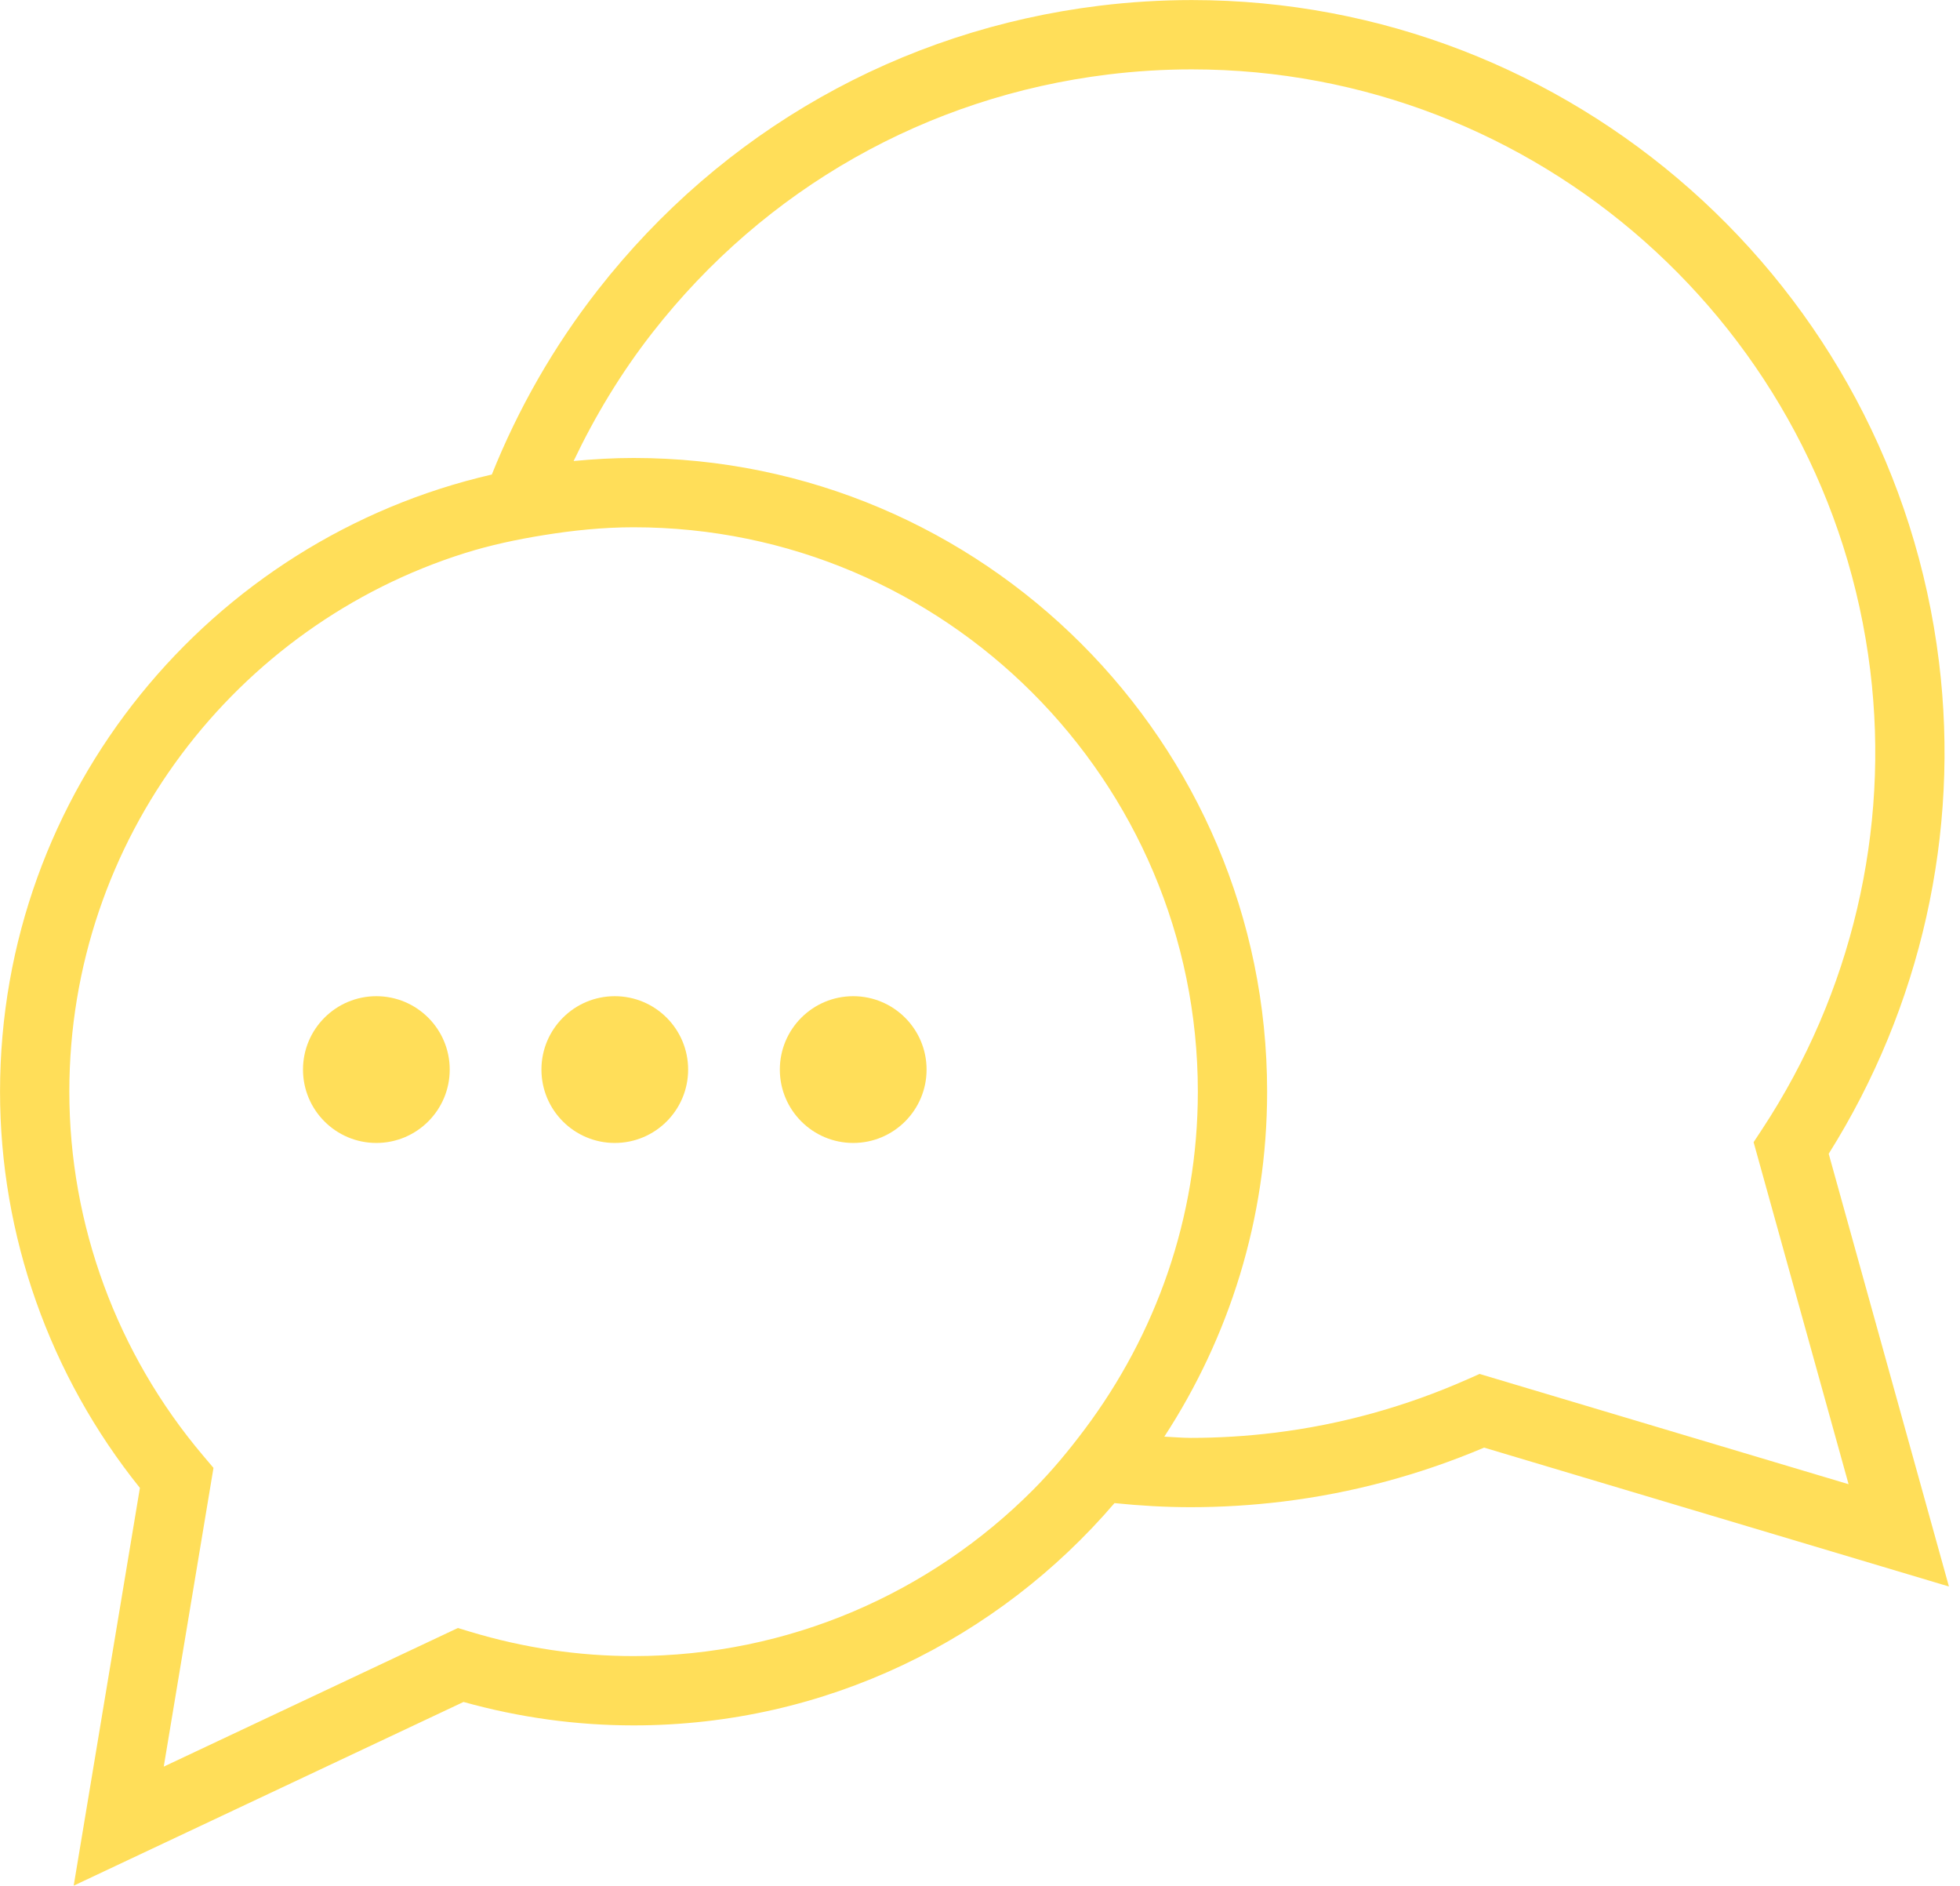 <?xml version="1.0" encoding="UTF-8" standalone="no"?><svg xmlns="http://www.w3.org/2000/svg" xmlns:xlink="http://www.w3.org/1999/xlink" fill="#000000" height="1468" preserveAspectRatio="xMidYMid meet" version="1" viewBox="467.4 492.2 1526.3 1468.0" width="1526.3" zoomAndPan="magnify"><g fill="#ffde59" id="change1_1"><path d="M 1619.586 1561.848 L 1610.473 1565.887 C 1562.27 1587.258 1511.594 1601.309 1459.891 1607.637 C 1438.254 1610.297 1416.309 1611.637 1394.625 1611.637 C 1387.727 1611.637 1380.926 1610.957 1374.074 1610.676 C 1424.531 1533.316 1454.141 1441.156 1454.141 1342.094 C 1454.141 1070.059 1232.84 848.742 960.801 848.742 C 945.047 848.742 929.477 849.648 914.09 851.117 C 930.793 816.062 951.051 782.414 975.551 751.062 C 1063.254 638.828 1189.215 567.496 1330.215 550.211 C 1351.852 547.547 1373.82 546.211 1395.48 546.211 C 1663.961 546.211 1891.074 747.332 1923.805 1014.086 C 1939.105 1138.762 1909.223 1265.574 1839.711 1371.184 L 1832.973 1381.414 L 1906.938 1647.688 Z M 960.801 1781.508 C 918.043 1781.508 875.336 1775.156 833.895 1762.648 L 823.961 1759.648 L 594.918 1867.559 L 633.645 1634.977 L 625.555 1625.438 C 558.375 1546.086 521.387 1445.465 521.387 1342.094 C 521.387 1145.562 651.113 978.789 829.441 922.793 C 849.281 916.566 869.879 912.188 890.828 908.812 C 913.668 905.129 936.93 902.695 960.801 902.695 C 1203.074 902.695 1400.191 1099.816 1400.191 1342.094 C 1400.191 1440.637 1367.203 1531.367 1312.223 1604.738 C 1299.758 1621.387 1286.512 1637.406 1271.859 1652.117 C 1192.246 1731.996 1082.203 1781.508 960.801 1781.508 Z M 1891.453 1390.445 C 1963.238 1276.285 1993.719 1140.805 1977.34 1007.52 C 1941.32 713.758 1691.164 492.246 1395.48 492.246 C 1371.629 492.246 1347.449 493.727 1323.621 496.648 C 1168.344 515.695 1029.613 594.246 933.035 717.844 C 898.281 762.305 870.805 810.742 850.387 861.637 C 631.375 911.969 467.43 1108.051 467.43 1342.094 C 467.43 1454.016 506 1563.059 576.344 1650.566 L 524.785 1960.238 L 828.363 1817.219 C 871.699 1829.328 916.223 1835.469 960.801 1835.469 C 1110.605 1835.469 1244.742 1768.129 1335.289 1662.406 C 1354.848 1664.398 1374.602 1665.586 1394.625 1665.586 C 1418.5 1665.586 1442.656 1664.105 1466.445 1661.195 C 1520.168 1654.617 1572.801 1640.496 1623.117 1619.207 L 1985.082 1727.336 L 1891.453 1390.445" fill="inherit"/><path d="M 817.609 1324.891 C 817.609 1356.43 792.027 1382.02 760.469 1382.02 C 728.93 1382.02 703.352 1356.43 703.352 1324.891 C 703.352 1293.34 728.93 1267.762 760.469 1267.762 C 792.027 1267.762 817.609 1293.34 817.609 1324.891" fill="inherit"/><path d="M 1003.262 1324.891 C 1003.262 1356.43 977.711 1382.02 946.148 1382.02 C 914.586 1382.02 889.031 1356.43 889.031 1324.891 C 889.031 1293.34 914.586 1267.762 946.148 1267.762 C 977.711 1267.762 1003.262 1293.34 1003.262 1324.891" fill="inherit"/><path d="M 1188.949 1324.891 C 1188.949 1356.43 1163.359 1382.02 1131.828 1382.02 C 1100.27 1382.02 1074.68 1356.43 1074.68 1324.891 C 1074.68 1293.34 1100.27 1267.762 1131.828 1267.762 C 1163.359 1267.762 1188.949 1293.34 1188.949 1324.891" fill="inherit"/></g></svg>
